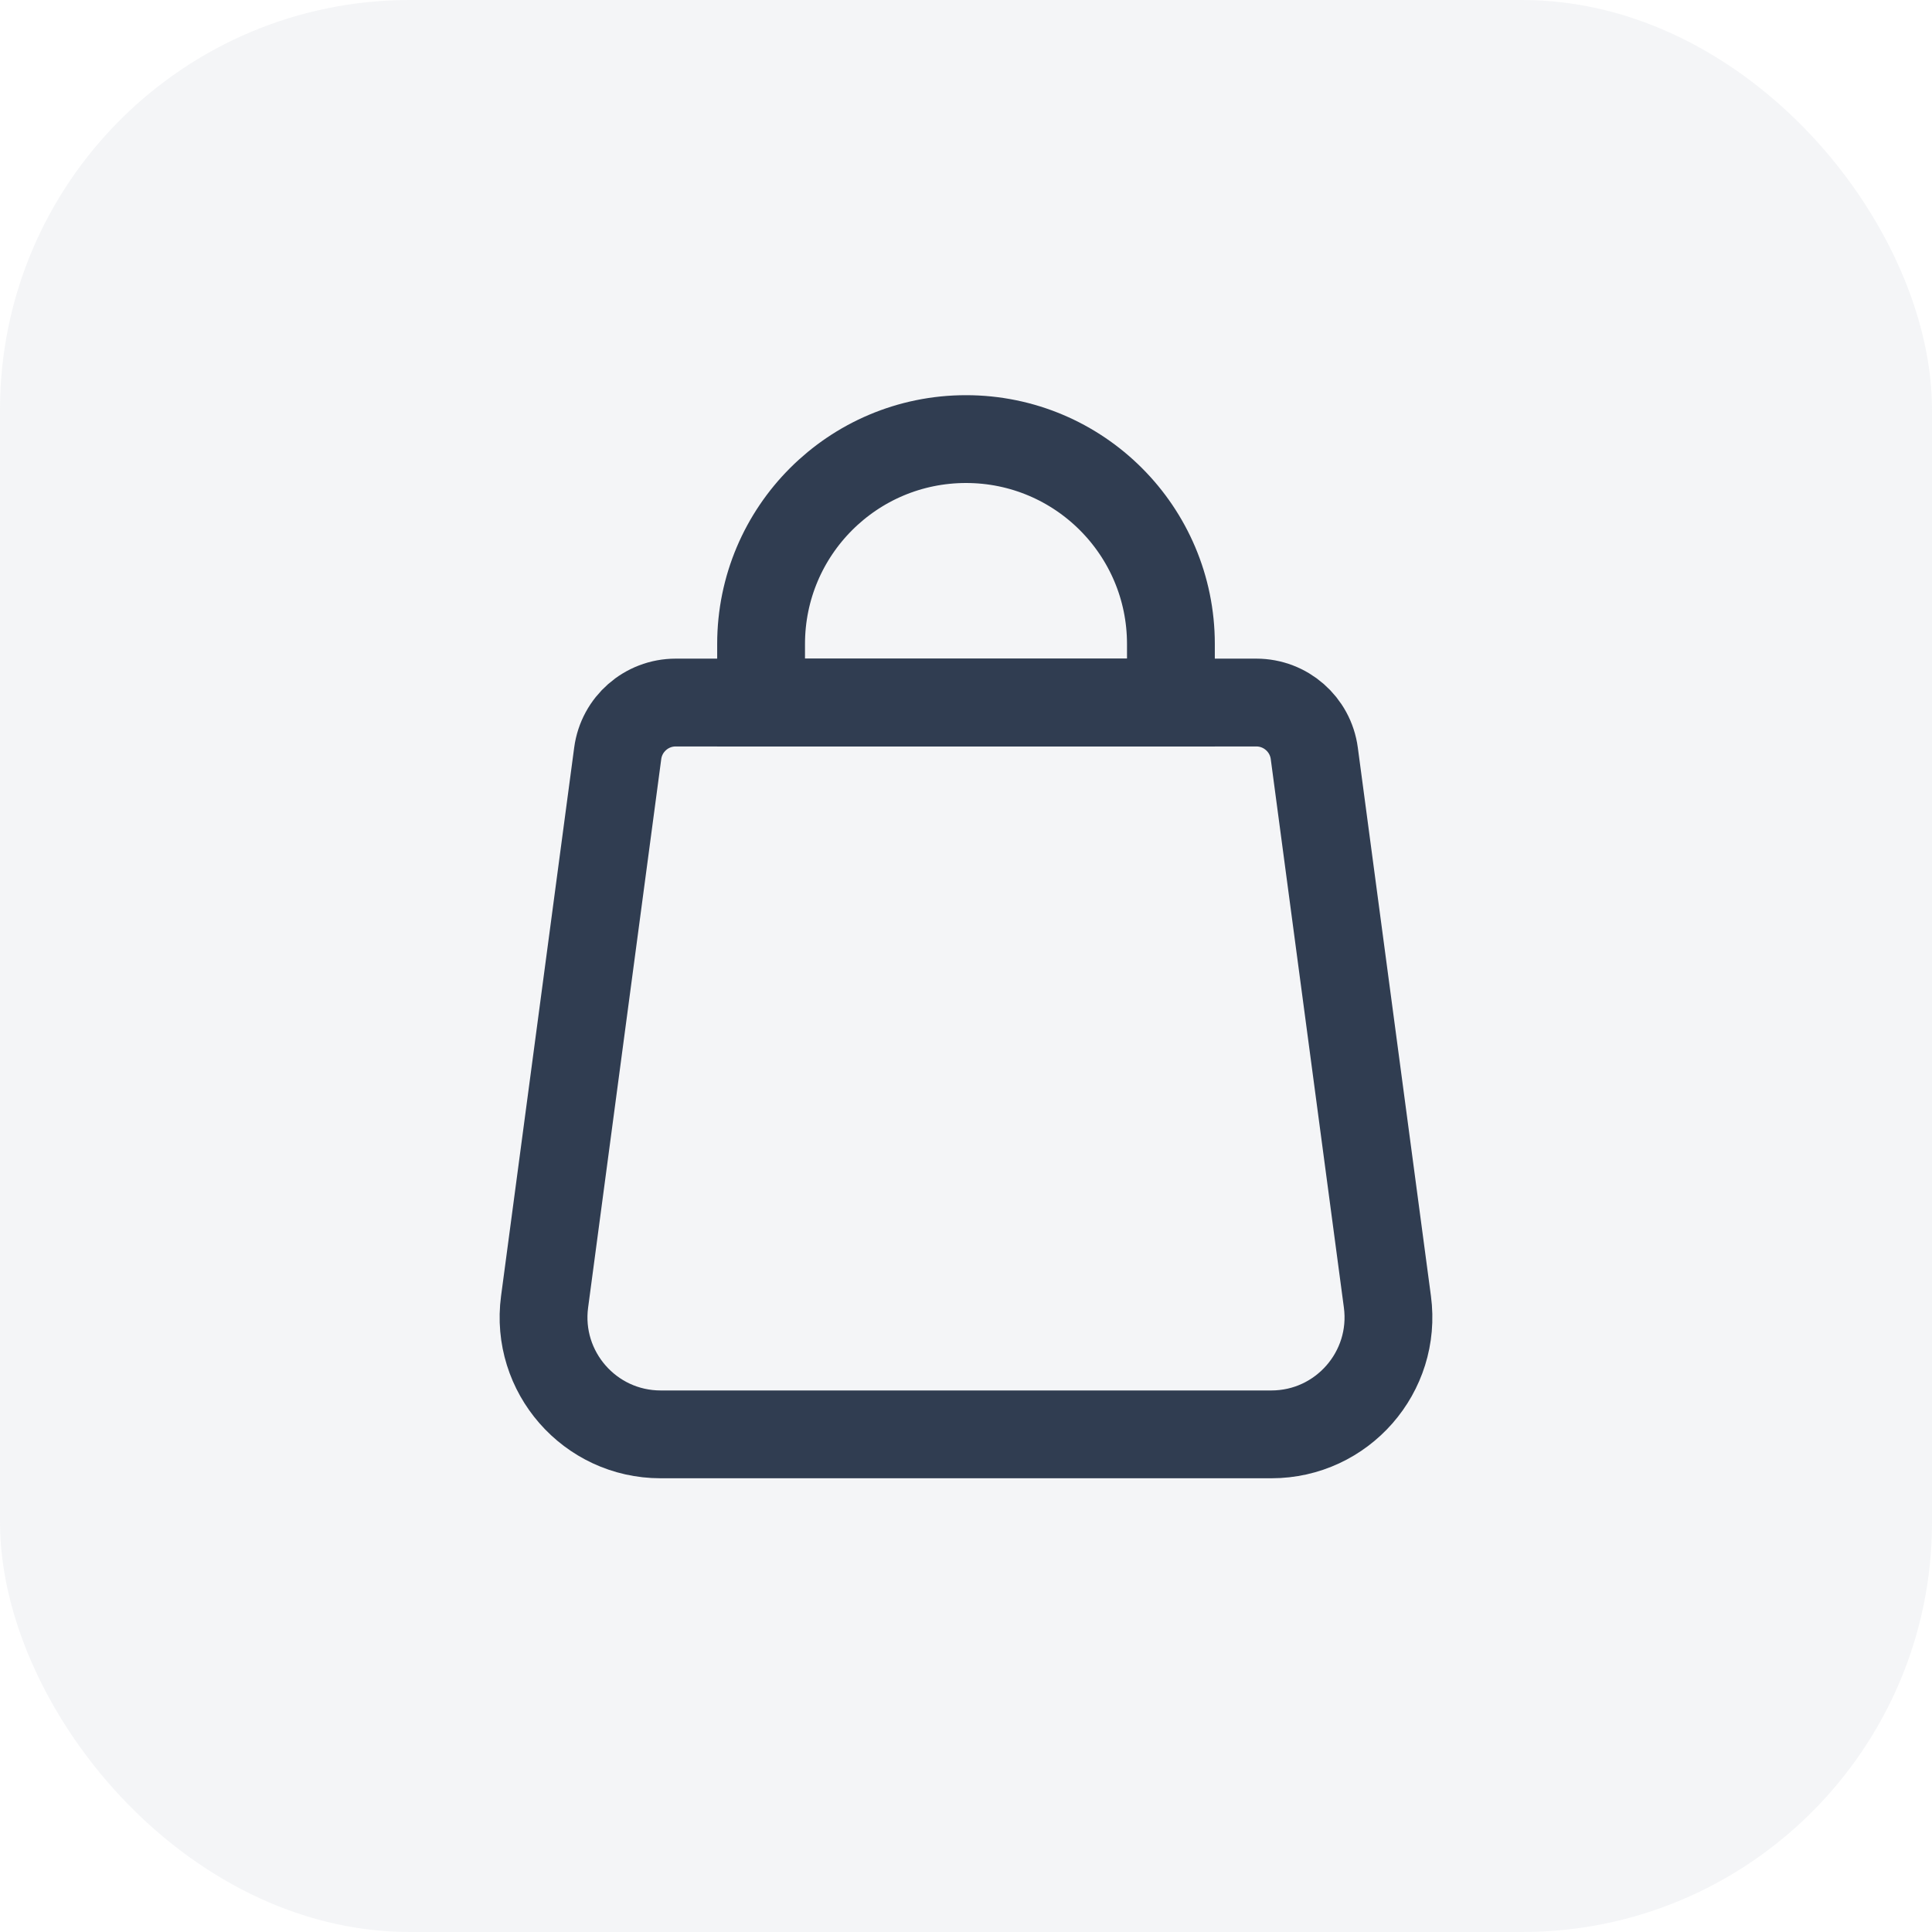 <svg width="66" height="66" viewBox="0 0 66 66" fill="none" xmlns="http://www.w3.org/2000/svg">
<rect width="66" height="66" rx="14" fill="#8F99AC" fill-opacity="0.1"/>
<path d="M21.102 25.736C21.234 24.742 22.082 24 23.084 24H42.916C43.918 24 44.766 24.742 44.898 25.736L47.396 44.471C47.716 46.869 45.85 49 43.431 49H22.569C20.15 49 18.284 46.869 18.604 44.471L21.102 25.736Z" stroke="#303D51" stroke-width="3"/>
<path d="M26 22C26 18.134 29.134 15 33 15V15C36.866 15 40 18.134 40 22V24H26V22Z" stroke="#303D51" stroke-width="3"/>
</svg>
